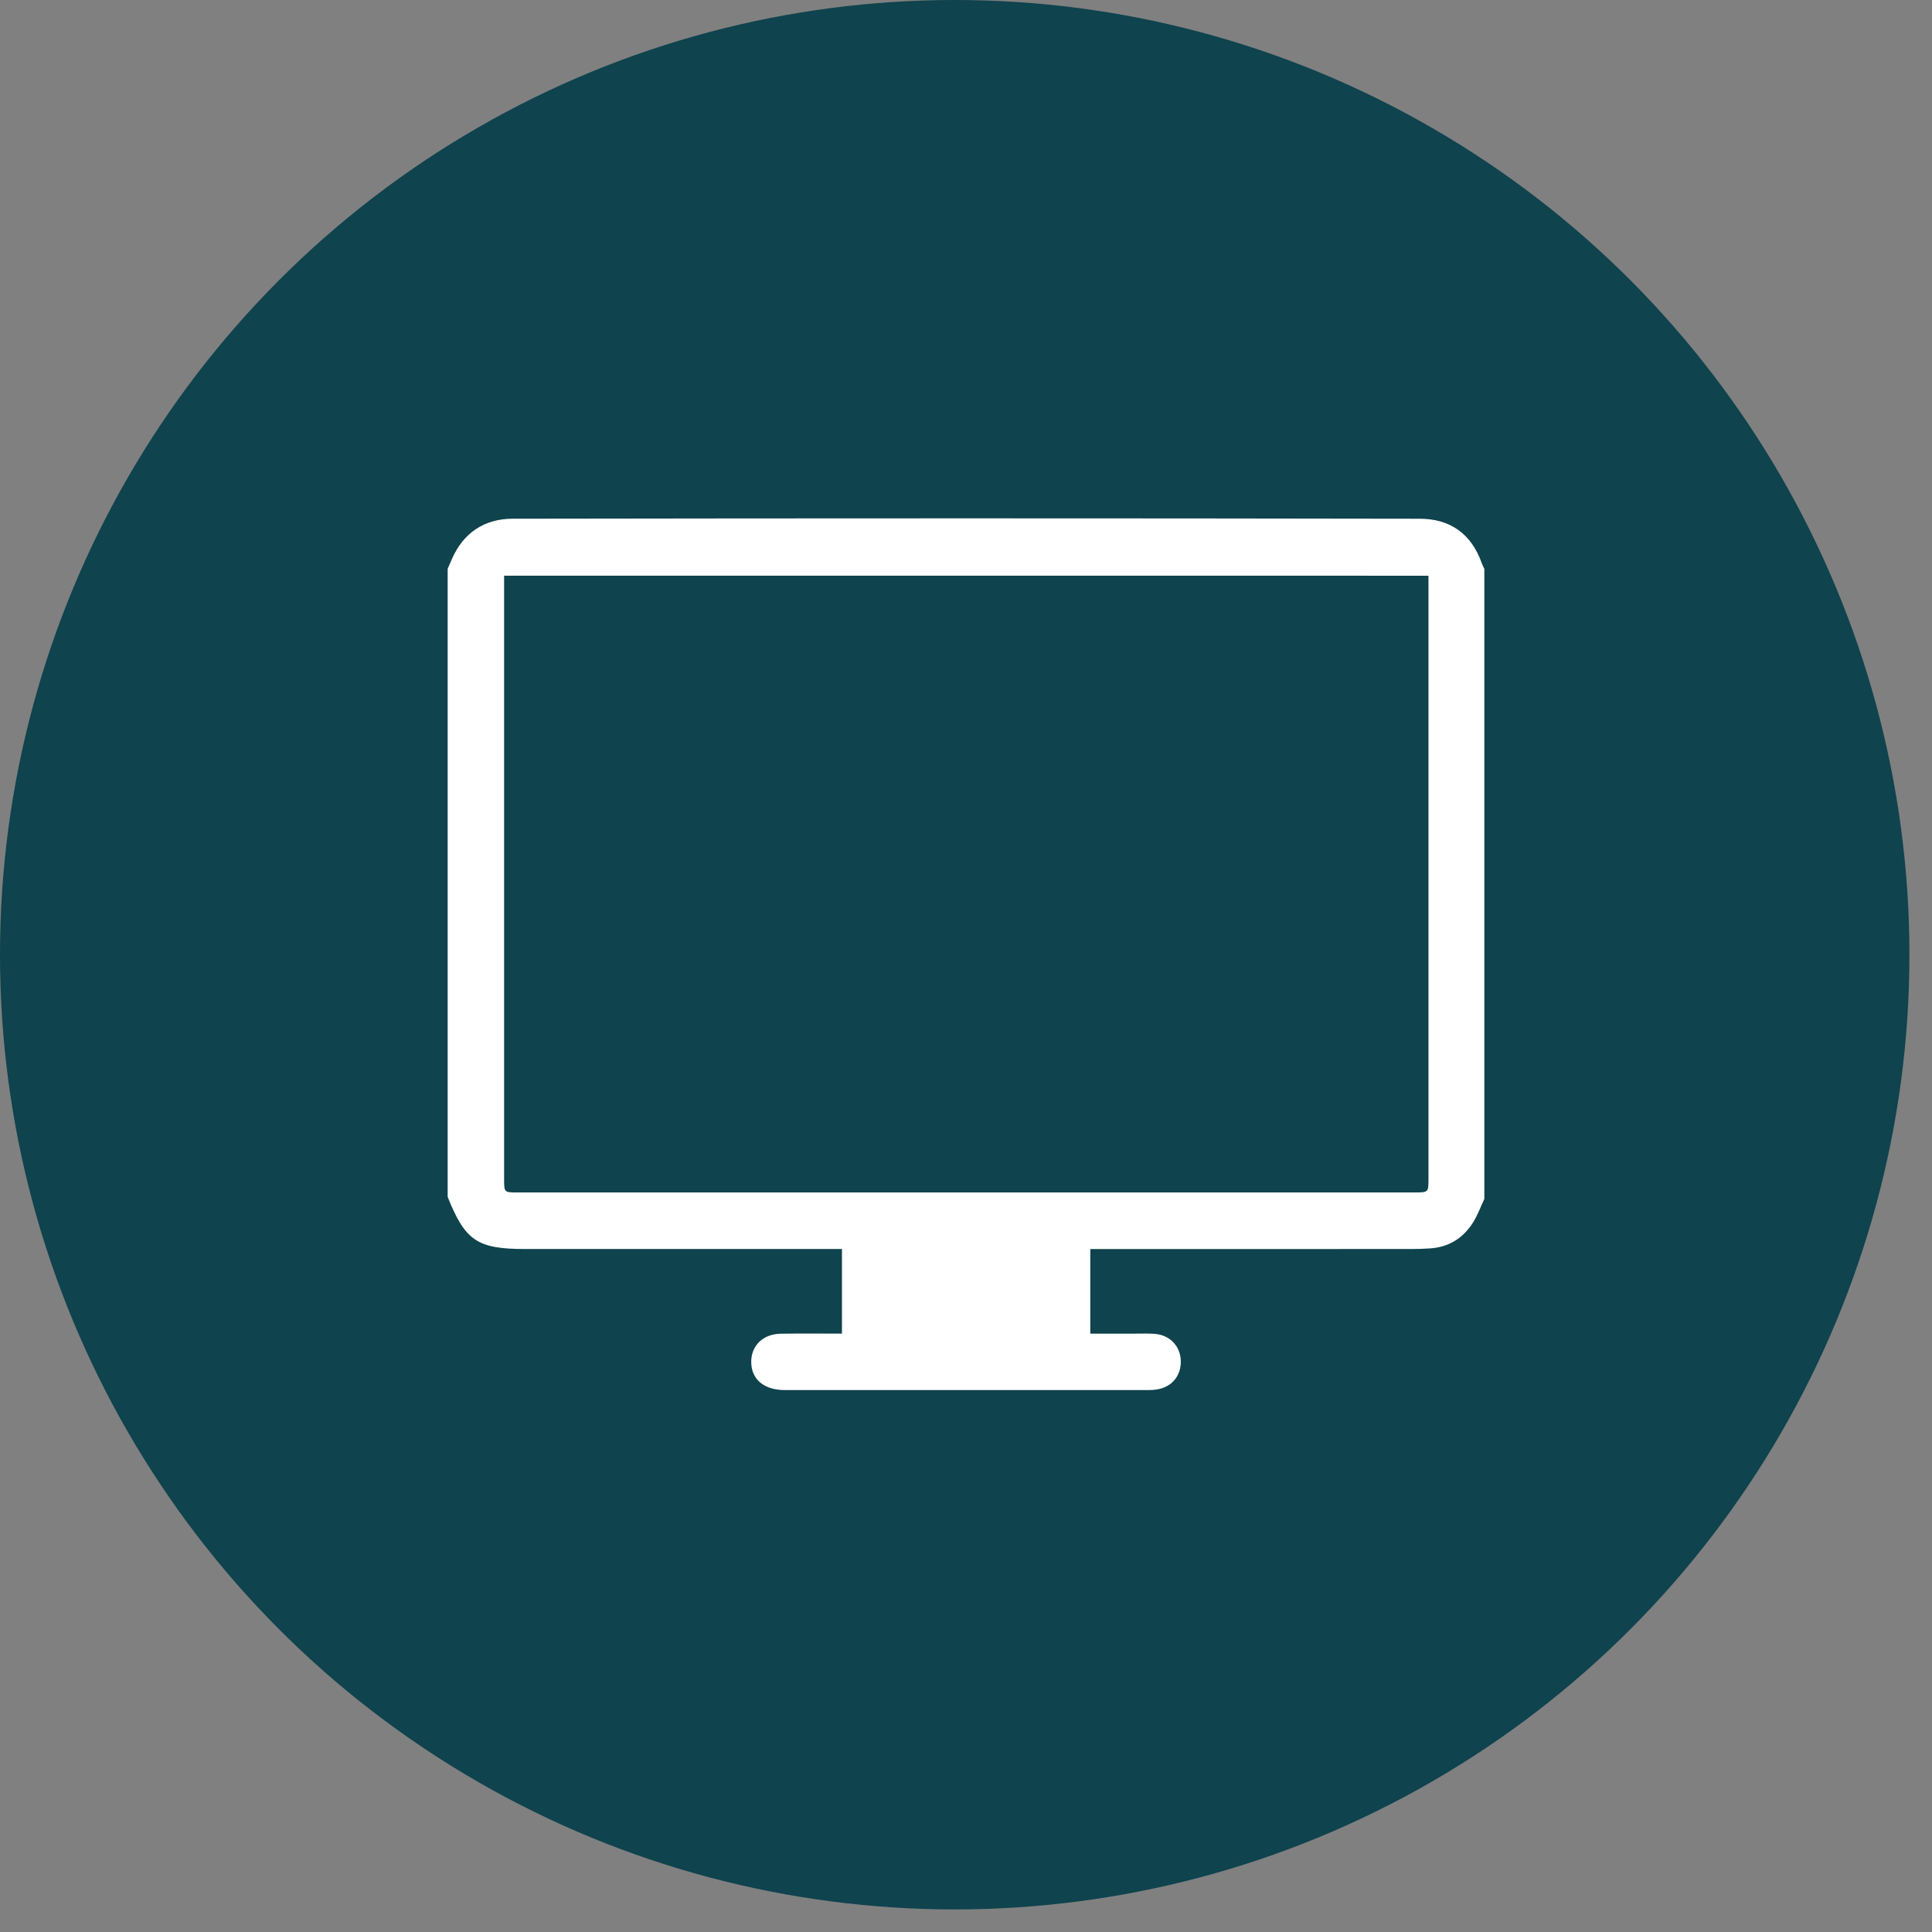 <svg width="82" height="82" viewBox="0 0 82 82" fill="none" xmlns="http://www.w3.org/2000/svg">
<rect x="0" y="0" width="82" height="82" fill="#808080" stroke="none"/>
<circle cx="40.521" cy="40.521" r="40.521" fill="#0F434E"/>
<g clip-path="url(#clip0_506_909)">
<path d="M63 50.887C63 41.973 63 33.058 63 24.144C62.966 24.069 62.924 23.997 62.897 23.919C62.442 22.62 61.514 22.02 60.263 22.017C47.425 21.994 34.588 21.996 21.75 22.016C20.581 22.019 19.675 22.597 19.183 23.721C19.122 23.861 19.061 24.003 19 24.144C19 33.03 19 41.915 19 50.8C19.745 52.665 20.262 53.012 22.287 53.012C26.582 53.012 30.878 53.012 35.172 53.012C35.355 53.012 35.537 53.012 35.735 53.012C35.735 54.232 35.735 55.403 35.735 56.603C34.848 56.603 33.991 56.592 33.134 56.607C32.349 56.621 31.841 57.158 31.887 57.891C31.93 58.581 32.461 58.999 33.316 58.999C38.441 59.001 43.567 59 48.692 58.999C48.834 58.999 48.98 58.994 49.119 58.97C49.742 58.865 50.131 58.389 50.117 57.763C50.104 57.153 49.673 56.678 49.047 56.617C48.763 56.59 48.475 56.605 48.189 56.603C47.551 56.602 46.913 56.603 46.275 56.603C46.275 55.379 46.275 54.218 46.275 53.014C46.485 53.014 46.668 53.014 46.852 53.014C51.218 53.014 55.584 53.014 59.951 53.012C60.194 53.012 60.438 53.001 60.68 52.987C61.482 52.94 62.098 52.557 62.522 51.883C62.716 51.572 62.843 51.22 63 50.887ZM60.629 24.435C60.629 24.614 60.629 24.768 60.629 24.923C60.629 33.289 60.629 41.654 60.629 50.02C60.629 50.611 60.628 50.611 60.031 50.611C47.341 50.611 34.652 50.611 21.962 50.611C21.396 50.611 21.396 50.61 21.396 50.039C21.396 41.659 21.396 33.279 21.396 24.898C21.396 24.745 21.396 24.593 21.396 24.434C34.498 24.435 47.539 24.435 60.629 24.435Z" fill="white"/>
</g>
<defs>
<clipPath id="clip0_506_909">
<rect width="44" height="37" fill="white" transform="matrix(-1 0 0 1 63 22)"/>
</clipPath>
</defs>
</svg>
